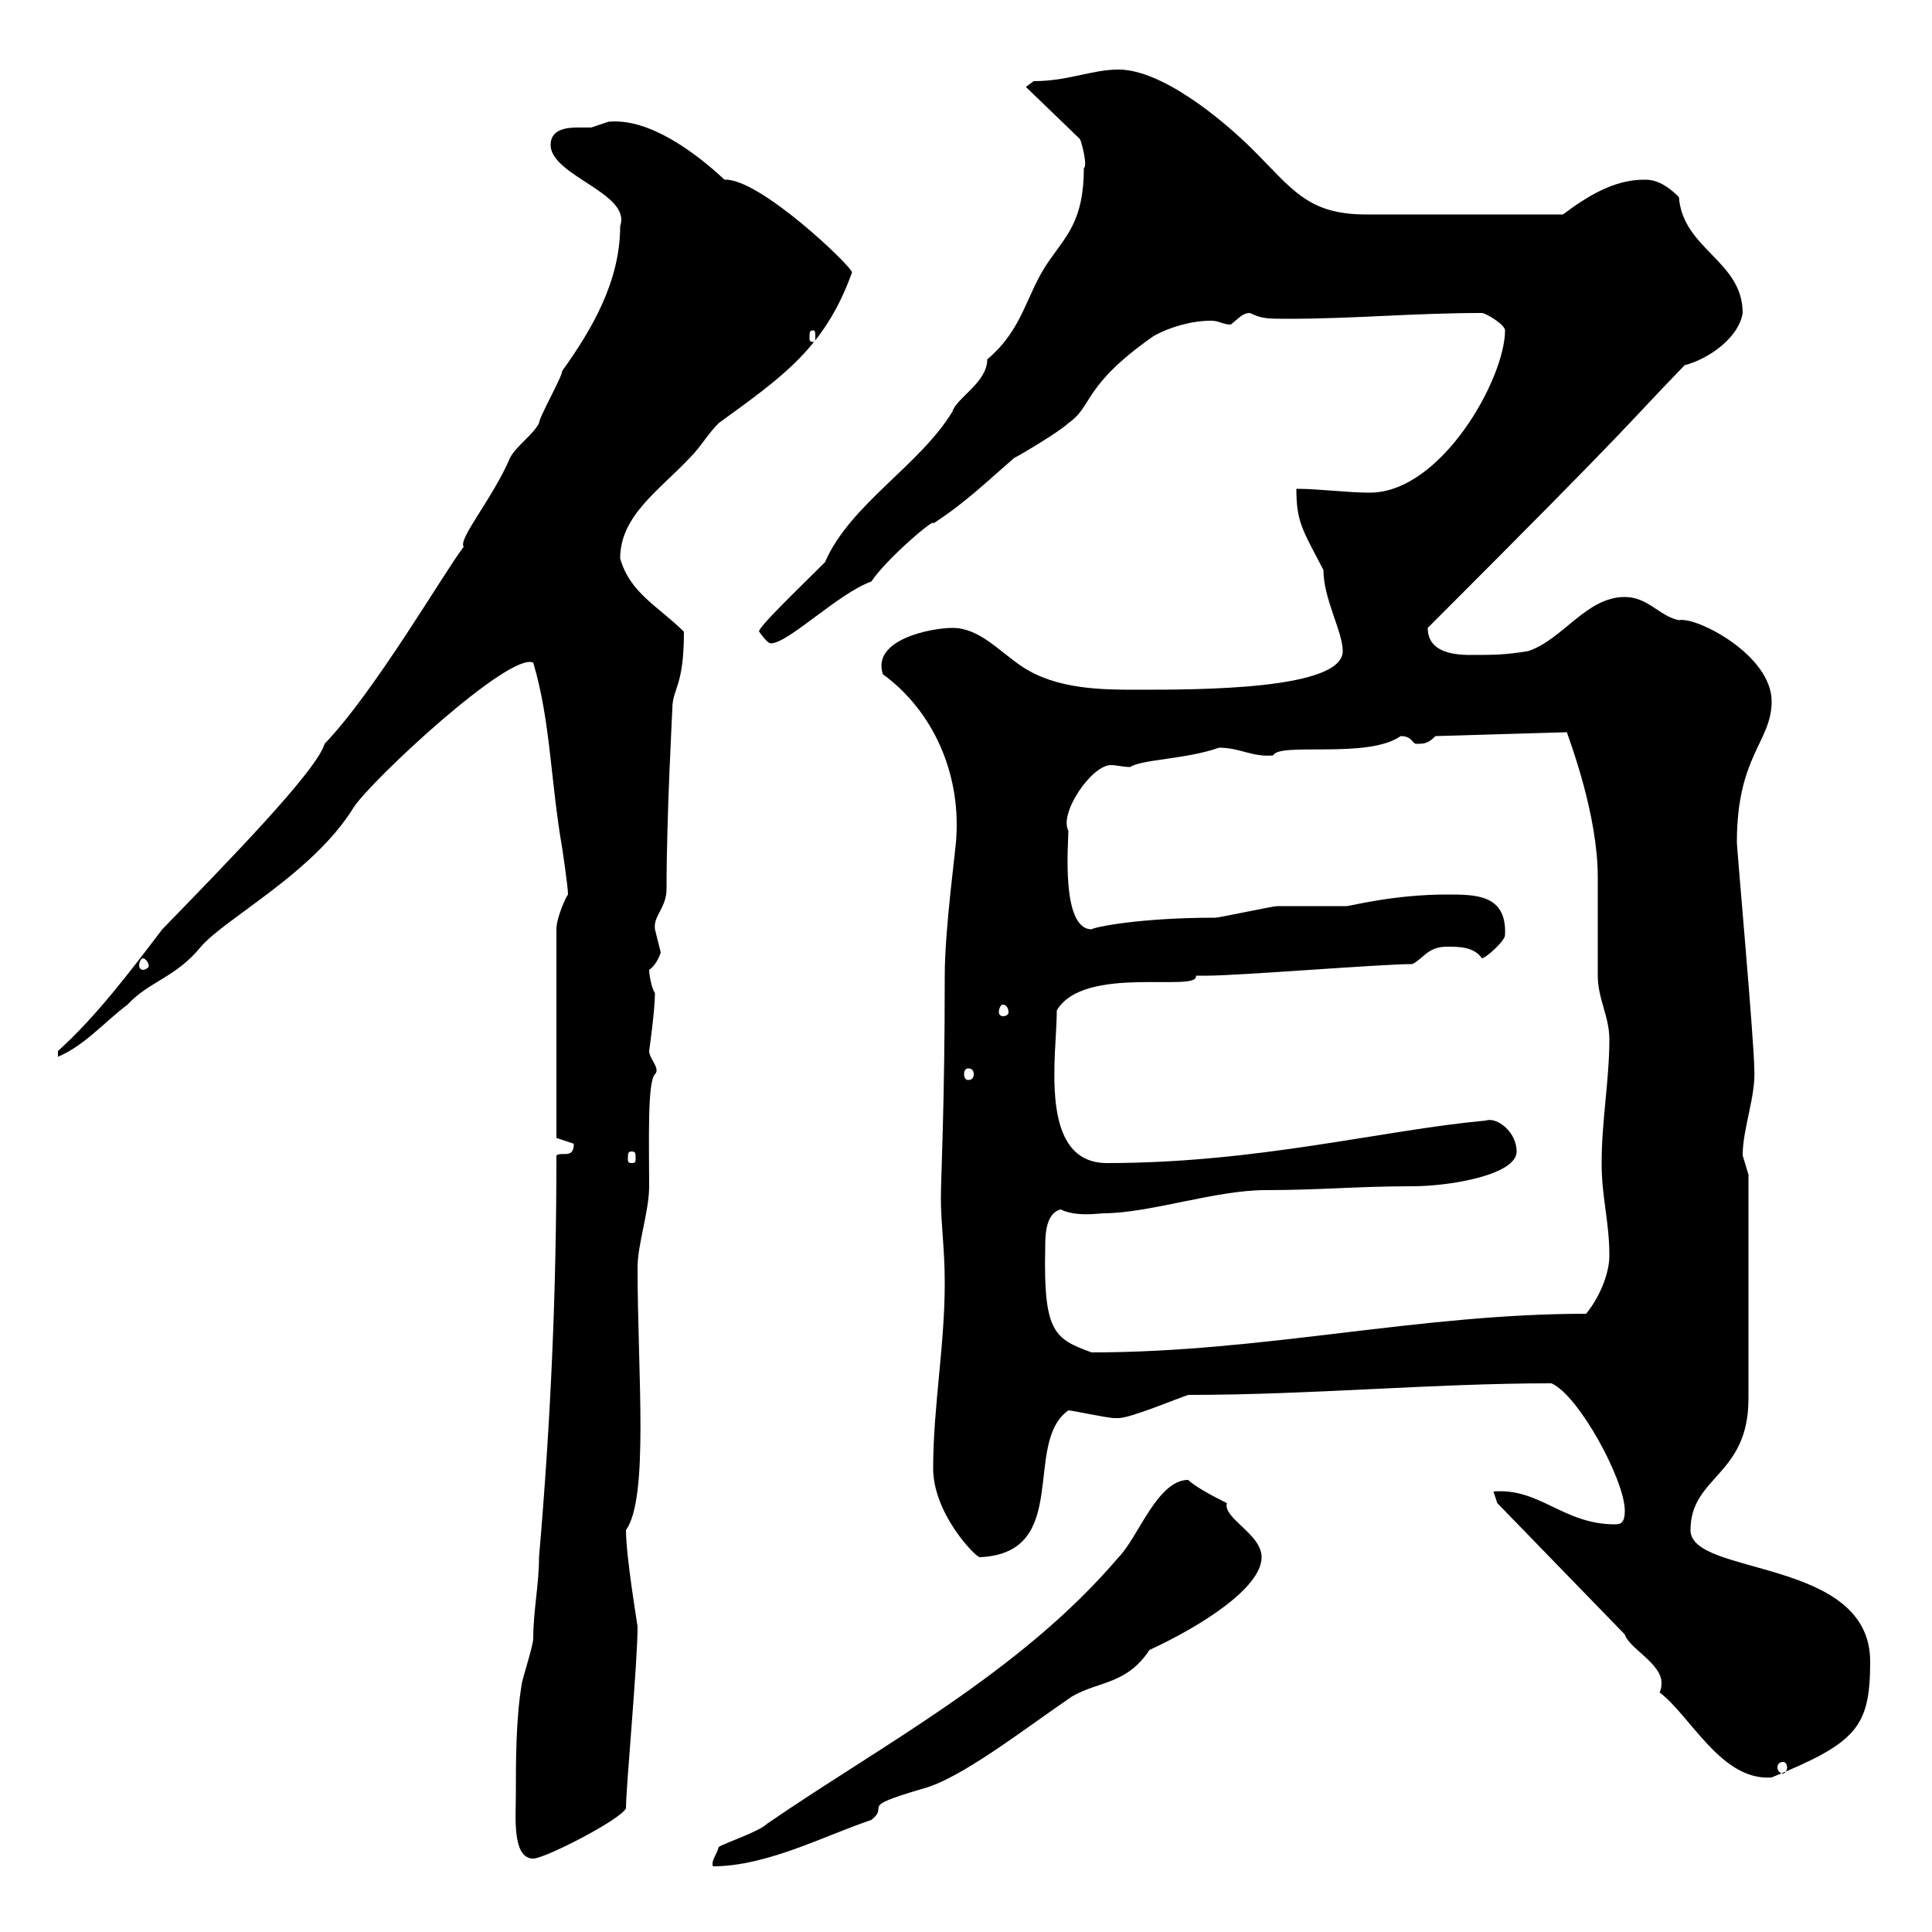 <svg xmlns="http://www.w3.org/2000/svg" xmlns:xlink="http://www.w3.org/1999/xlink" width="300" height="300"><path d="M111.60 286.80C111.30 288 110.40 288.90 110.70 289.80C119.10 289.80 128.10 285 135.30 282.60C138.30 280.20 132.90 280.80 143.10 277.80C149.10 276.30 159 268.50 166.50 263.40C170.70 261 174.90 261.60 178.50 256.20C186.30 252.60 195.90 246.60 195.90 241.80C195.90 238.20 189.90 235.80 190.50 233.40C189.30 232.80 185.70 231 184.50 229.80C179.70 229.80 176.70 238.80 173.70 241.80C158.40 259.80 136.50 271.20 119.10 283.20C117.90 284.40 112.50 286.20 111.60 286.80ZM80.10 279C80.10 282 79.50 288.60 82.80 288.60C84.60 288.60 96.30 282.60 97.20 280.80C97.20 277.50 99 258.30 99 252.60C99 252.30 97.20 241.80 97.20 237.60C100.80 232.50 99 213.30 99 196.80C99 193.20 100.80 188.10 100.80 184.20C100.80 177.60 100.50 168 101.70 166.80C102.60 165.90 100.80 164.40 100.80 163.20C100.80 163.20 101.70 156.90 101.70 154.20C101.10 153.30 100.80 151.20 100.80 150.60C101.70 150 102.30 148.80 102.60 147.90C102.60 147.90 101.70 144.30 101.70 144.30C101.40 142.20 103.50 141 103.50 138C103.50 126.60 104.40 110.40 104.40 110.10C104.40 106.80 106.20 106.80 106.20 98.10C102.30 94.20 97.80 92.10 96.30 86.70C96.30 80.10 102.30 76.20 107.10 71.10C108.90 69.30 109.80 67.50 111.60 65.70C121.50 58.50 128.10 54 132.30 42.30C132.30 41.40 117.90 27.60 112.50 27.90C108 23.70 100.80 18.30 94.50 18.90C94.50 18.90 91.80 19.80 91.80 19.80C90.90 19.80 90.60 19.80 89.70 19.80C87.90 19.80 85.50 20.10 85.50 22.50C85.50 27.30 98.10 30 96.30 35.10C96.30 43.80 91.80 51.30 87.30 57.60C87.30 58.50 83.70 64.80 83.70 65.70C82.80 67.50 80.10 69.30 79.20 71.10C76.50 77.40 71.10 83.70 72 84.90C69 88.80 58.20 107.40 50.40 115.50C49.20 119.70 35.10 134.10 25.20 144.30C20.40 150.60 15 157.80 9 163.20L9 164.10C13.20 162.30 16.20 158.70 19.80 156C23.10 152.40 27.30 151.80 31.20 147C35.10 142.50 48.60 135.60 54.90 125.40C57.60 121.20 79.20 101.10 82.80 102.90C85.50 111.90 85.50 121.50 87.30 131.70C87.30 131.70 88.20 137.70 88.20 138.90C87.90 139.20 86.40 142.50 86.40 144.30L86.40 176.70C86.40 176.70 89.10 177.60 89.10 177.60C89.10 180 87.30 178.80 86.40 179.40C86.40 201 85.50 220.80 83.70 241.80C83.70 246 82.80 250.20 82.80 254.40C82.80 255.60 81 261 81 261.60C80.10 267 80.10 273.60 80.10 279ZM257.70 262.80C262.50 266.40 267.30 276.60 275.10 276C288.30 270.60 290.40 268.20 290.40 258C290.40 241.80 262.50 244.80 262.50 237.60C262.50 229.20 271.50 229.20 271.50 217.20L271.50 182.40C271.50 182.40 270.60 179.40 270.60 179.40C270.60 175.20 272.70 170.10 272.40 165.90C272.40 162 269.70 131.70 269.70 130.80C269.70 117.30 275.10 115.20 275.10 108.90C275.10 101.70 263.40 95.70 260.70 96.30C257.70 95.70 255.90 92.70 252.30 92.70C246.30 92.70 242.70 99.30 237.30 101.10C233.70 101.70 231.90 101.70 228.30 101.70C225.30 101.70 221.70 101.10 221.70 97.50C255.90 63.30 251.70 66.90 261.60 56.70C265.20 55.80 270 52.50 270.60 48.60C270.60 40.50 261.30 38.70 260.70 30.60C258 27.90 256.20 27.90 255.30 27.90C250.50 27.90 246.30 30.60 242.70 33.30C231.30 33.30 218.40 33.30 212.10 33.30C203.10 33.30 200.70 29.40 194.70 23.40C189.60 18.30 180.30 10.80 173.70 10.80C169.50 10.80 165.90 12.60 160.50 12.60L159.30 13.50L167.70 21.60C168 22.20 168.90 25.80 168.30 26.10C168.30 34.20 165.60 36.60 162.90 40.50C159.30 45.60 159 51 153.30 55.80C153.30 59.40 148.50 61.80 147.90 63.90C142.80 72.30 132 78.30 128.10 87.30C124.20 91.20 117.30 97.80 117.90 98.10C117.90 98.10 119.10 99.90 119.70 99.90C122.40 99.90 130.20 92.10 135.30 90.30C137.70 86.70 145.50 80.10 144.90 81.30C150 78 153.30 74.70 157.50 71.10C158.70 70.50 164.70 66.90 165.90 65.70C169.80 63 168 60 179.10 52.20C181.80 50.70 185.10 49.80 188.10 49.80C189.30 49.80 189.90 50.40 191.10 50.40C192.30 49.50 192.90 48.60 194.10 48.60C195.90 49.50 196.80 49.50 200.10 49.50C210.30 49.50 219.60 48.60 230.10 48.60C230.70 48.60 233.70 50.40 233.70 51.30C233.70 58.80 223.80 76.50 212.70 76.50C209.10 76.50 204.90 75.90 201.30 75.90C201.30 81 202.20 82.20 205.50 88.50C205.50 93 208.50 98.10 208.50 101.10C208.50 107.10 186.30 107.10 176.70 107.10C171.30 107.10 164.10 107.10 158.70 103.50C155.10 101.10 152.10 97.50 147.90 97.50C144.60 97.50 135.30 99.30 137.10 104.70C144.90 110.40 149.10 120 148.50 129.90C148.50 131.40 146.70 144 146.70 151.50C146.70 171.90 146.10 182.70 146.10 186C146.10 190.20 146.70 193.80 146.70 199.20C146.70 209.10 144.90 218.40 144.90 228C144.90 234.90 151.20 241.50 152.10 241.80C166.50 241.20 158.70 224.10 165.90 219C166.50 219 171.90 220.20 173.10 220.20C173.10 220.20 173.70 220.20 173.70 220.20C175.50 220.20 182.70 217.20 184.50 216.60C203.70 216.60 222.30 214.80 240.90 214.80C245.10 216.60 252.30 229.80 252.30 234.60C252.30 236.40 251.70 236.70 250.80 236.70C242.70 236.70 239.10 231 231.90 231.60L232.50 233.40L252.30 253.80C252.90 255.90 258 258.30 258 261.30C258 261.60 258 262.20 257.70 262.80ZM276.90 273.60C277.20 273.60 277.50 273.90 277.50 274.50C277.50 274.80 277.20 275.40 276.90 275.40C276.30 275.40 276 274.80 276 274.50C276 273.90 276.30 273.60 276.90 273.60ZM162.30 193.80C162.30 192 162.30 188.40 164.70 187.80C167.10 189 170.70 188.40 171.30 188.40C178.50 188.40 188.70 184.80 196.50 184.80C204.90 184.80 210.90 184.20 219.30 184.20C225.30 184.20 235.50 182.40 235.50 178.80C235.50 175.80 232.50 173.40 230.70 174C214.50 175.50 195.30 180.60 171.90 180.60C161.10 180.60 164.10 163.80 164.10 156.90C168.30 149.70 186.30 154.20 185.70 151.50C185.70 151.50 187.50 151.50 187.50 151.50C192.30 151.50 214.50 149.70 219.30 149.70C221.10 148.80 221.70 147 224.70 147C226.50 147 228.90 147 230.10 148.80C230.70 148.80 233.70 146.10 233.70 145.20C234 138.90 229.20 138.90 224.70 138.90C216.30 138.90 209.70 140.70 209.10 140.70C208.50 140.70 199.50 140.70 198.30 140.70C197.70 140.70 189.30 142.50 188.70 142.50C176.70 142.50 169.80 144 169.50 144.30C164.70 144.30 165.90 130.80 165.90 129C164.40 126.30 169.50 118.80 172.50 118.80C173.40 118.80 174.30 119.10 175.50 119.10C177.30 117.90 184.20 117.90 189.30 116.10C192.60 116.10 194.40 117.60 197.70 117.30C198.60 115.20 212.40 117.90 217.50 114.30C219.30 114.30 219.30 115.50 219.90 115.50C221.10 115.50 221.70 115.50 222.90 114.30L243.30 113.70C243.90 115.50 248.10 126.60 248.10 136.20C248.10 138 248.10 149.70 248.10 151.50C248.10 155.10 249.90 157.80 249.90 161.40C249.90 167.70 248.70 174 248.70 180.60C248.70 186 249.90 189.60 249.90 195C249.90 197.40 248.70 201 246.30 204C220.20 204 196.20 210 169.50 210C163.80 207.90 162 207 162.30 193.80ZM98.10 178.80C98.70 178.80 98.70 179.10 98.70 180C98.70 180.30 98.70 180.60 98.10 180.60C97.50 180.60 97.50 180.30 97.50 180C97.50 179.10 97.50 178.80 98.10 178.80ZM150.30 165.90C150.90 165.90 151.20 166.20 151.20 166.80C151.20 167.40 150.90 167.70 150.30 167.70C150 167.70 149.70 167.40 149.70 166.80C149.70 166.20 150 165.90 150.30 165.90ZM155.70 156C156.30 156 156.60 156.60 156.60 157.20C156.60 157.50 156.30 157.80 155.70 157.80C155.40 157.80 155.10 157.50 155.10 157.20C155.10 156.60 155.40 156 155.70 156ZM22.20 148.80C22.50 148.80 23.10 149.40 23.10 150C23.10 150.30 22.50 150.60 22.20 150.60C21.90 150.60 21.60 150.30 21.60 150C21.60 149.40 21.90 148.80 22.20 148.80ZM126.30 51.30C126.60 51.30 126.60 51.60 126.60 52.50C126.60 52.80 126.60 53.10 126.30 53.10C125.70 53.10 125.70 52.80 125.70 52.50C125.70 51.60 125.70 51.30 126.30 51.30Z"/></svg>